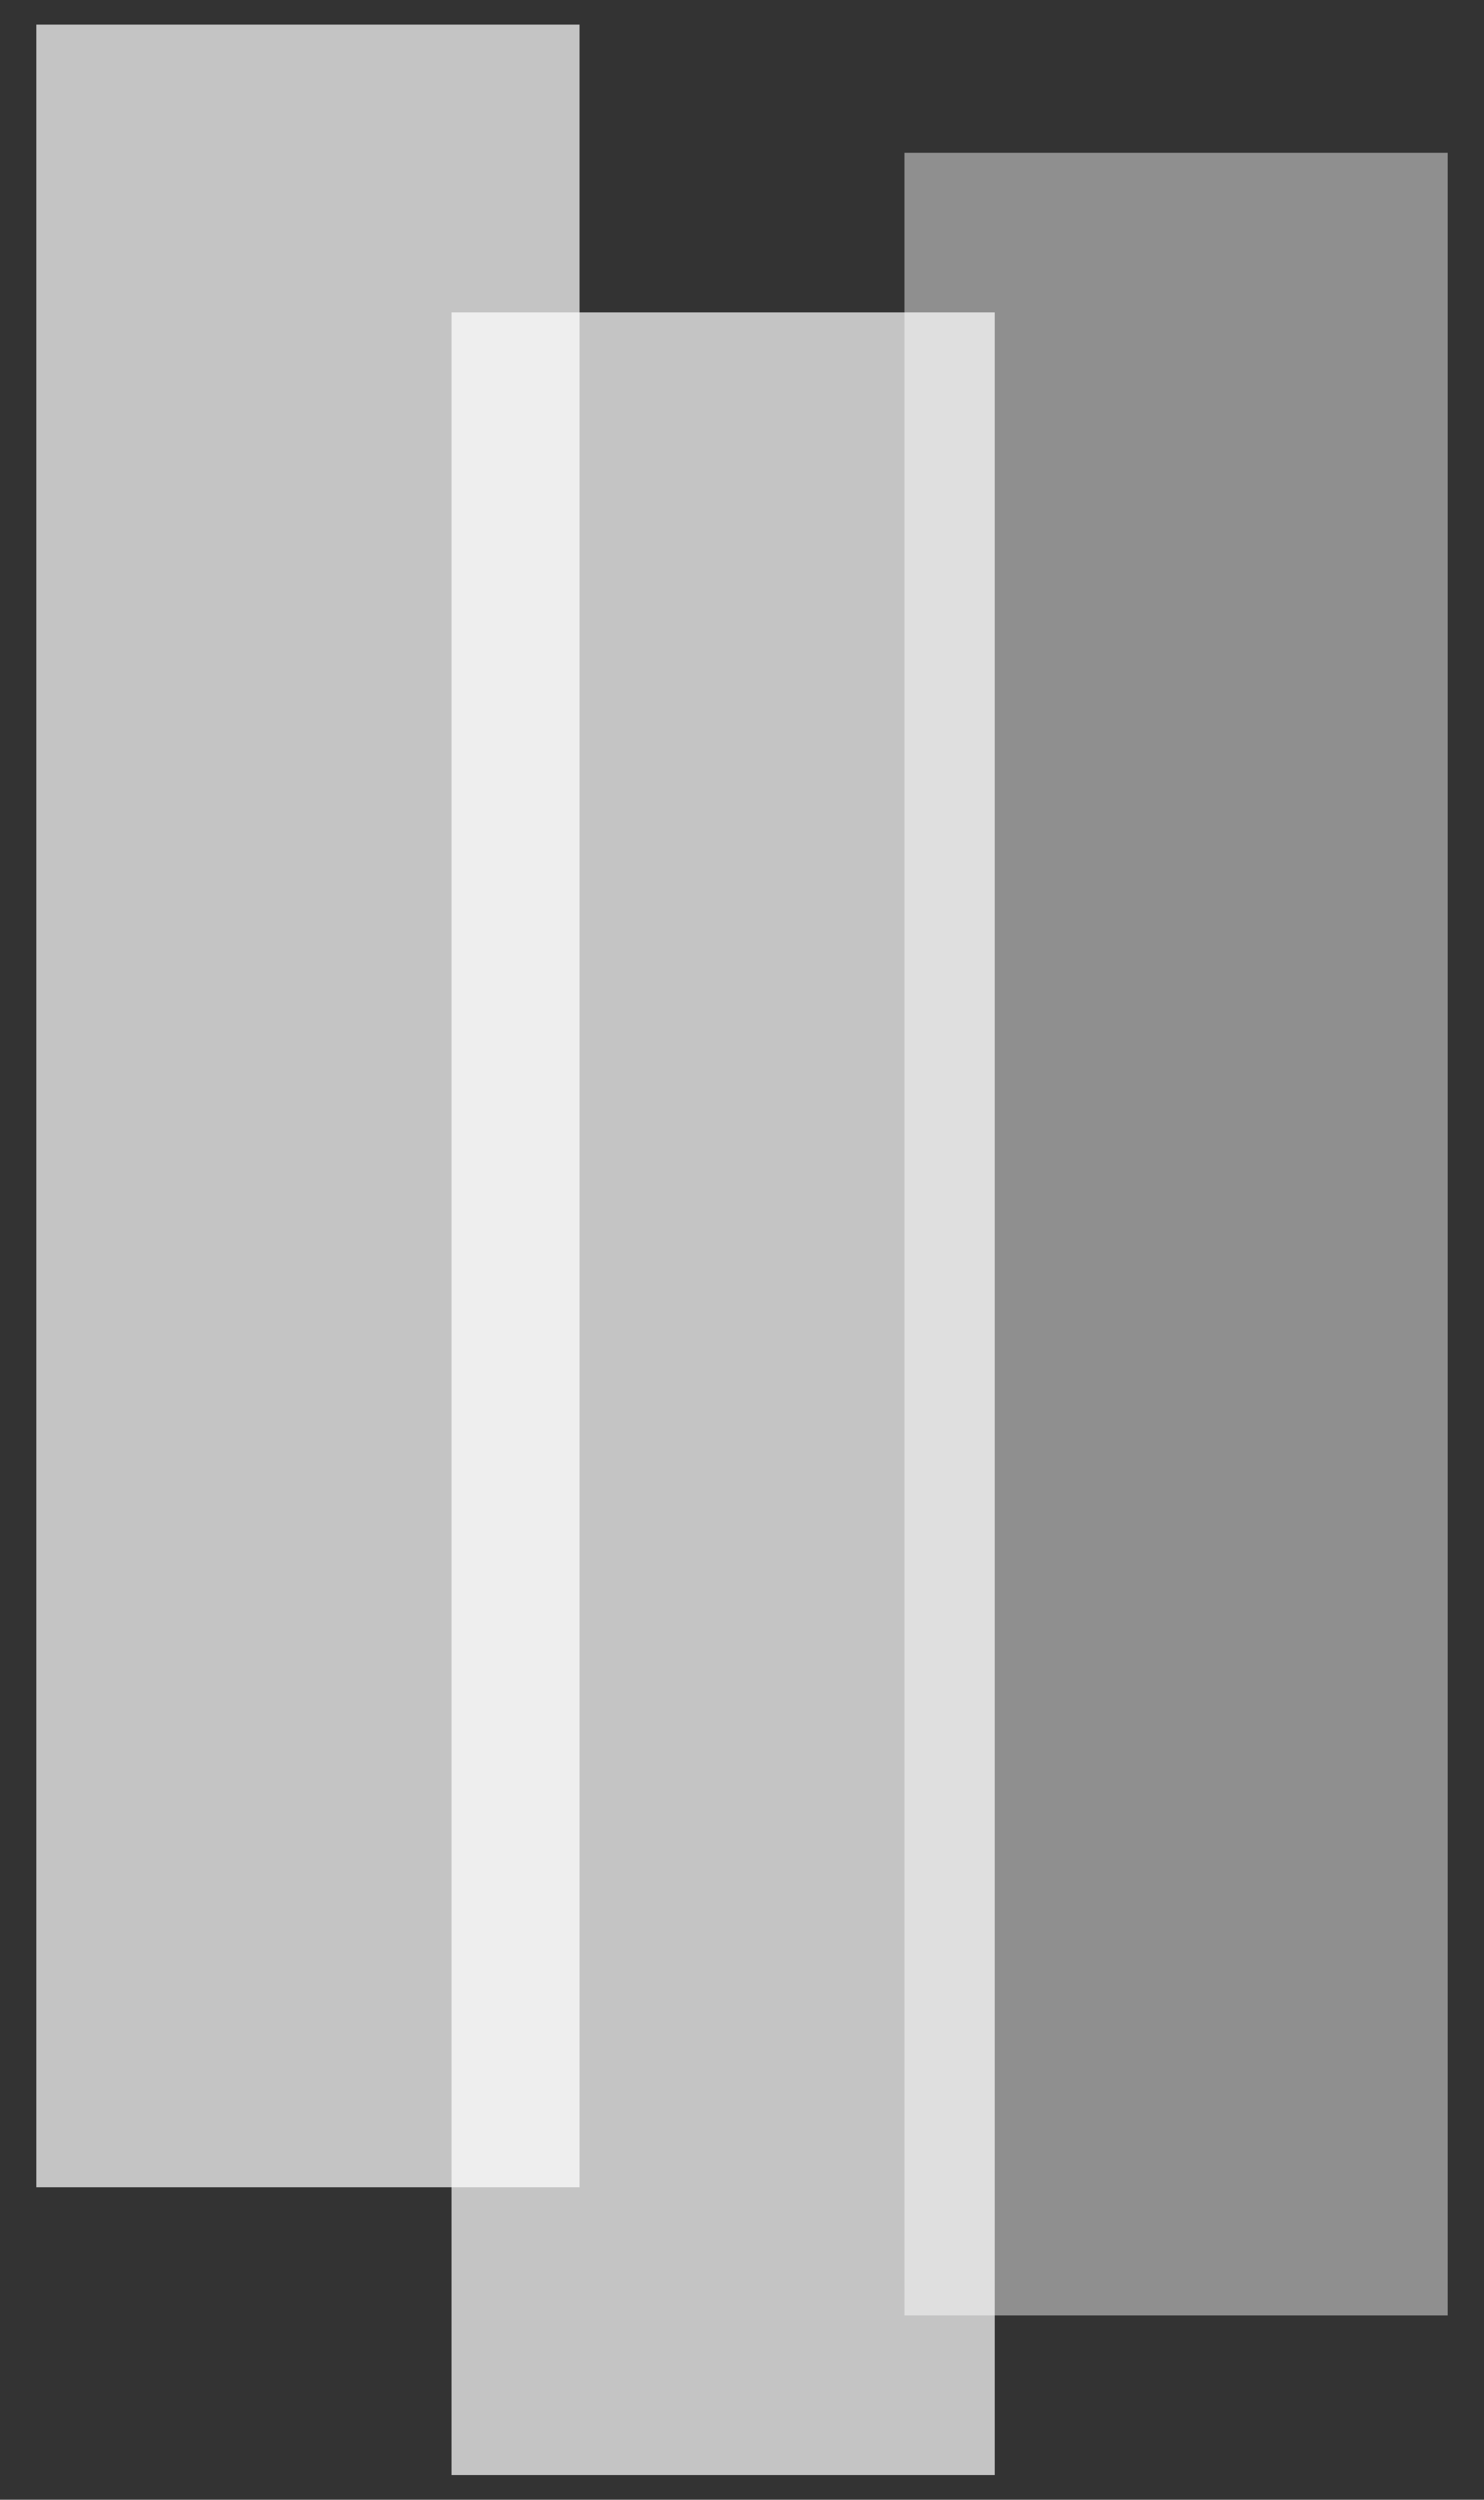 <svg xmlns="http://www.w3.org/2000/svg" width="19" height="32" fill="#fff" xmlns:v="https://vecta.io/nano"><rect width="100%" height="100%" fill="#333333" stroke="none"/><path opacity=".71" d="M7.42.315H.465v27.685H7.42V.315z"/><path opacity=".71" d="M12.736 3.999H5.781v27.685h6.955V3.999z"/><path opacity=".45" d="M18.535 1.956H11.58v27.685h6.955V1.956z"/></svg>
